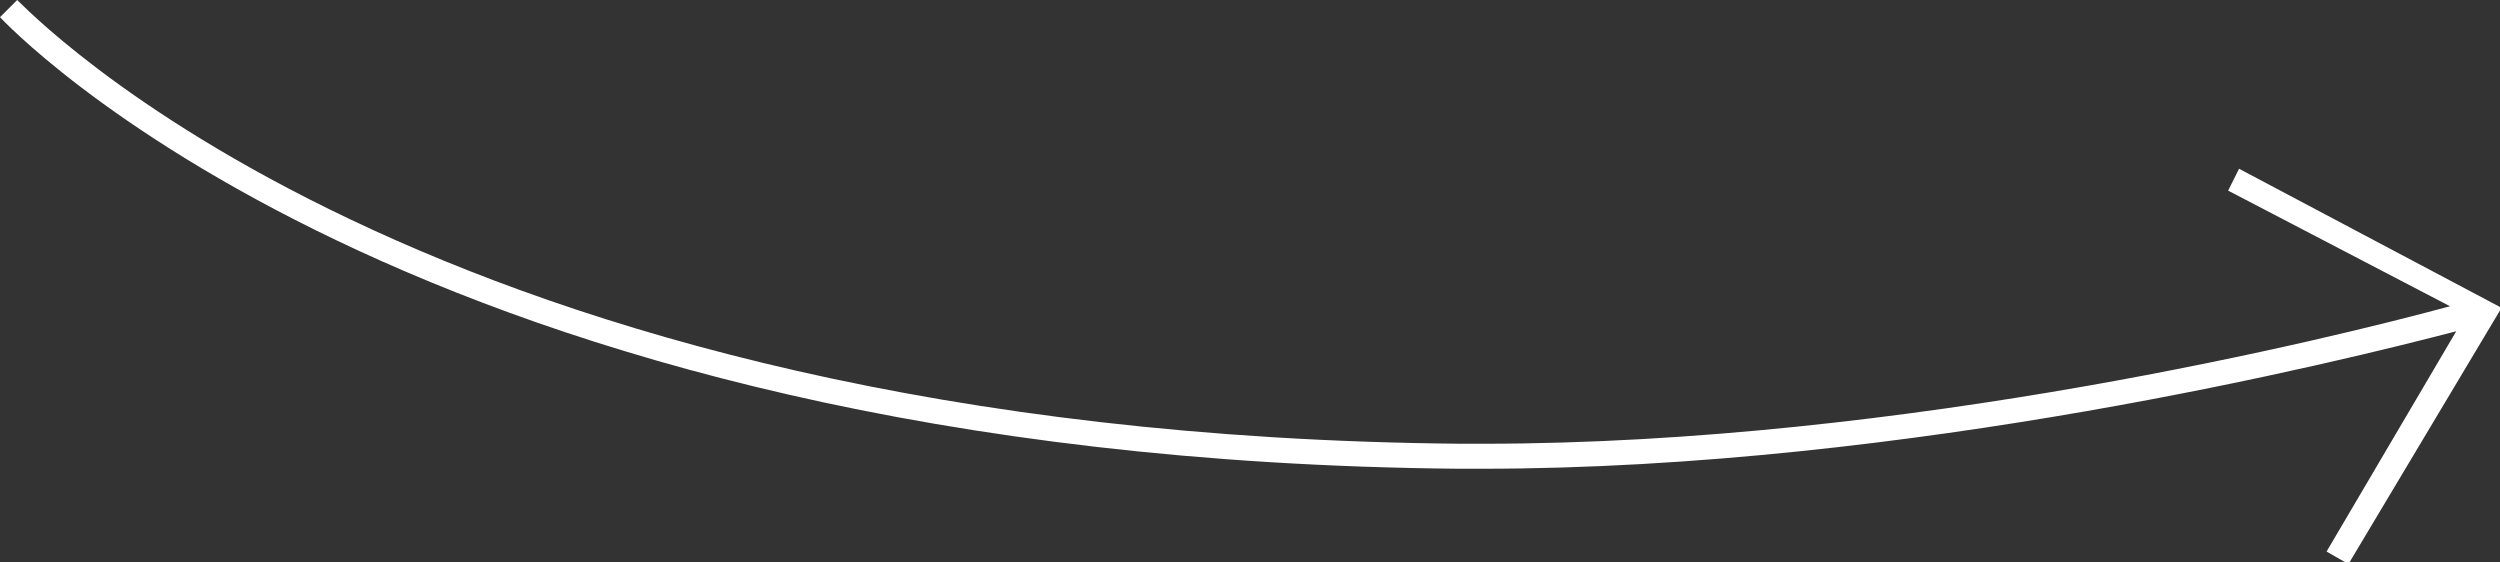 <?xml version="1.0" encoding="utf-8"?>
<!-- Generator: Adobe Illustrator 22.1.0, SVG Export Plug-In . SVG Version: 6.00 Build 0)  -->
<svg version="1.1" id="Ebene_1" xmlns="http://www.w3.org/2000/svg" xmlns:xlink="http://www.w3.org/1999/xlink" x="0px" y="0px"
	 width="160px" height="36px" viewBox="0 0 160 36" style="enable-background:new 0 0 160 36;" xml:space="preserve">
<rect x="0" y="0" width="160" height="36" fill="#333333" stroke="none"/>
<style type="text/css">
	.st0{fill:#FFFFFF;}
</style>
<path class="st0" d="M143.3,10.8l-0.7,1.4l14.2,7.4c-7.4,2-34.7,8.8-61.9,8.8c-0.5,0-0.9,0-1.4,0C26.9,27.8,1.4,0.2,1.1,0L0,1.1
	c0.2,0.2,26.2,28.3,93.4,28.9c0.5,0,0.9,0,1.4,0c27.4,0,55.1-6.9,62.4-8.8l-8.3,14.1l1.4,0.8l9.8-16.4L143.3,10.8z"/>
</svg>
